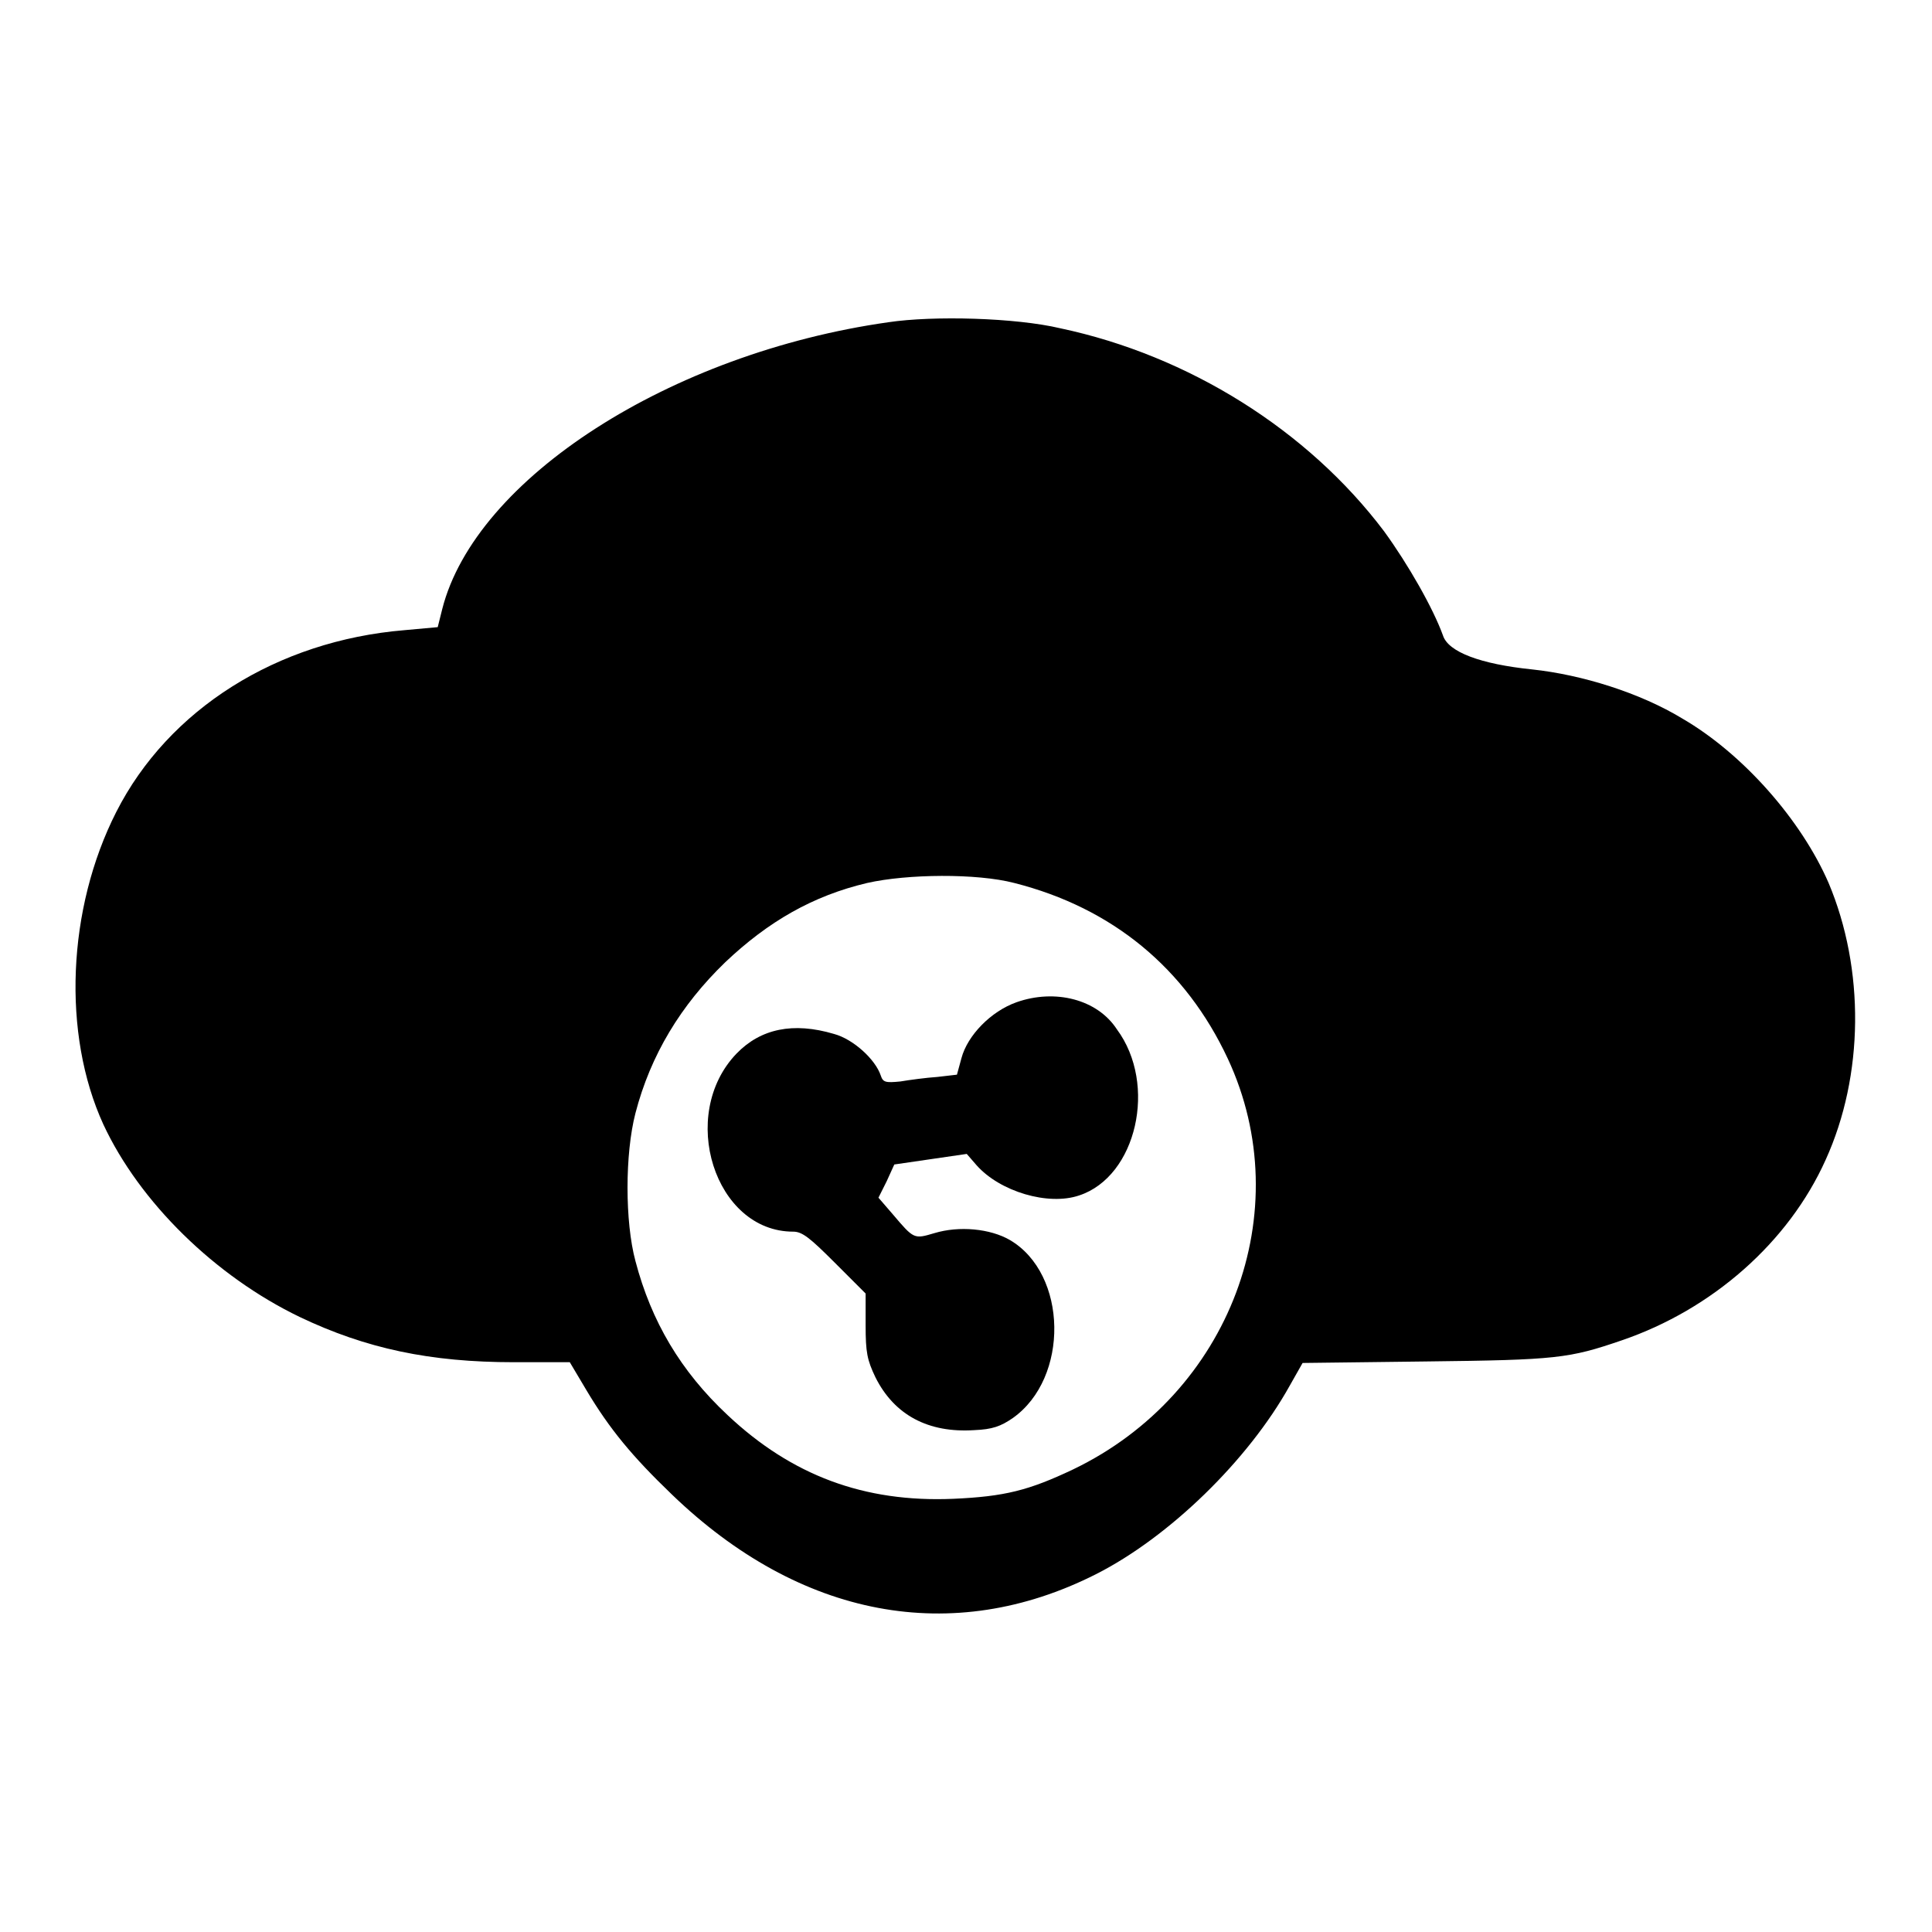 <?xml version="1.0" encoding="utf-8"?>
<!-- Svg Vector Icons : http://www.onlinewebfonts.com/icon -->
<!DOCTYPE svg PUBLIC "-//W3C//DTD SVG 1.1//EN" "http://www.w3.org/Graphics/SVG/1.1/DTD/svg11.dtd">
<svg version="1.1" xmlns="http://www.w3.org/2000/svg" xmlns:xlink="http://www.w3.org/1999/xlink" x="0px" y="0px" viewBox="0 0 256 256" enable-background="new 0 0 256 256" xml:space="preserve">
<g><g><g><path fill="#000000" d="M117.7,42.7C88.8,46.8,63,63.4,58.6,80.7L58,83.1l-4.4,0.4C36.7,84.9,22.3,94,15.4,107.6C8.9,120.4,8.2,137,13.7,149c4.8,10.3,14.8,20.1,26,25.5c8.8,4.2,17.3,6,28.4,6h7.4l2.2,3.7c3.1,5.2,6.1,8.8,11.3,13.8c17,16.4,37.2,20.2,56.2,10.6c9.7-4.9,20.2-15.1,25.7-25l1.7-3l16.4-0.2c17.3-0.2,18.9-0.4,25.9-2.8c12-4.1,22.1-13,27-23.9c5.1-11.2,5.2-25.3,0.4-36.7c-3.6-8.3-11.3-17.1-19.4-21.8c-5.6-3.4-13.3-5.8-19.9-6.5c-6.8-0.7-11.1-2.3-11.8-4.5c-1.3-3.6-4.6-9.4-7.8-13.8c-10.1-13.4-25.9-23.3-42.9-26.9C134.6,42.1,123.7,41.8,117.7,42.7z M134.4,117c13,3.3,22.7,11.3,28.3,23.3c9.4,20.2,0.3,44.4-20.5,54.4c-5.9,2.8-9.1,3.6-15.9,3.9c-11.8,0.5-21.4-3.1-29.9-11.1c-6.2-5.8-10.1-12.4-12.2-20.4c-1.4-5.2-1.4-14.2,0-19.6c2-7.7,6-14.3,11.9-20c5.7-5.4,11.6-8.8,18.8-10.5C120.2,115.8,129.4,115.7,134.4,117z"/><path fill="#000000" d="M134.7,132.8c-3.4,1.2-6.5,4.4-7.3,7.4l-0.6,2.2l-2.6,0.3c-1.5,0.1-3.7,0.4-4.9,0.6c-2,0.2-2.3,0.1-2.6-0.8c-0.7-2.1-3.6-4.8-6.2-5.5c-5.4-1.6-9.7-0.7-12.9,2.6c-7.8,8.1-2.9,23.6,7.5,23.6c1.2,0,2.2,0.8,5.5,4.1l4.1,4.1v4.2c0,3.6,0.2,4.6,1.3,6.9c2.5,5,7,7.4,13.1,7c2.4-0.1,3.5-0.5,5.1-1.6c7.5-5.3,7.3-19.1-0.4-23.6c-2.6-1.5-6.7-1.9-10-0.9c-2.7,0.8-2.7,0.8-5.5-2.5l-1.9-2.2l1.1-2.2l1-2.2l4.8-0.7l4.8-0.7l1.3,1.5c3.1,3.5,9.5,5.4,13.6,4c7.6-2.5,10.4-14.7,5-22C145.4,132.4,139.8,131,134.7,132.8z"/></g></g></g>
</svg>